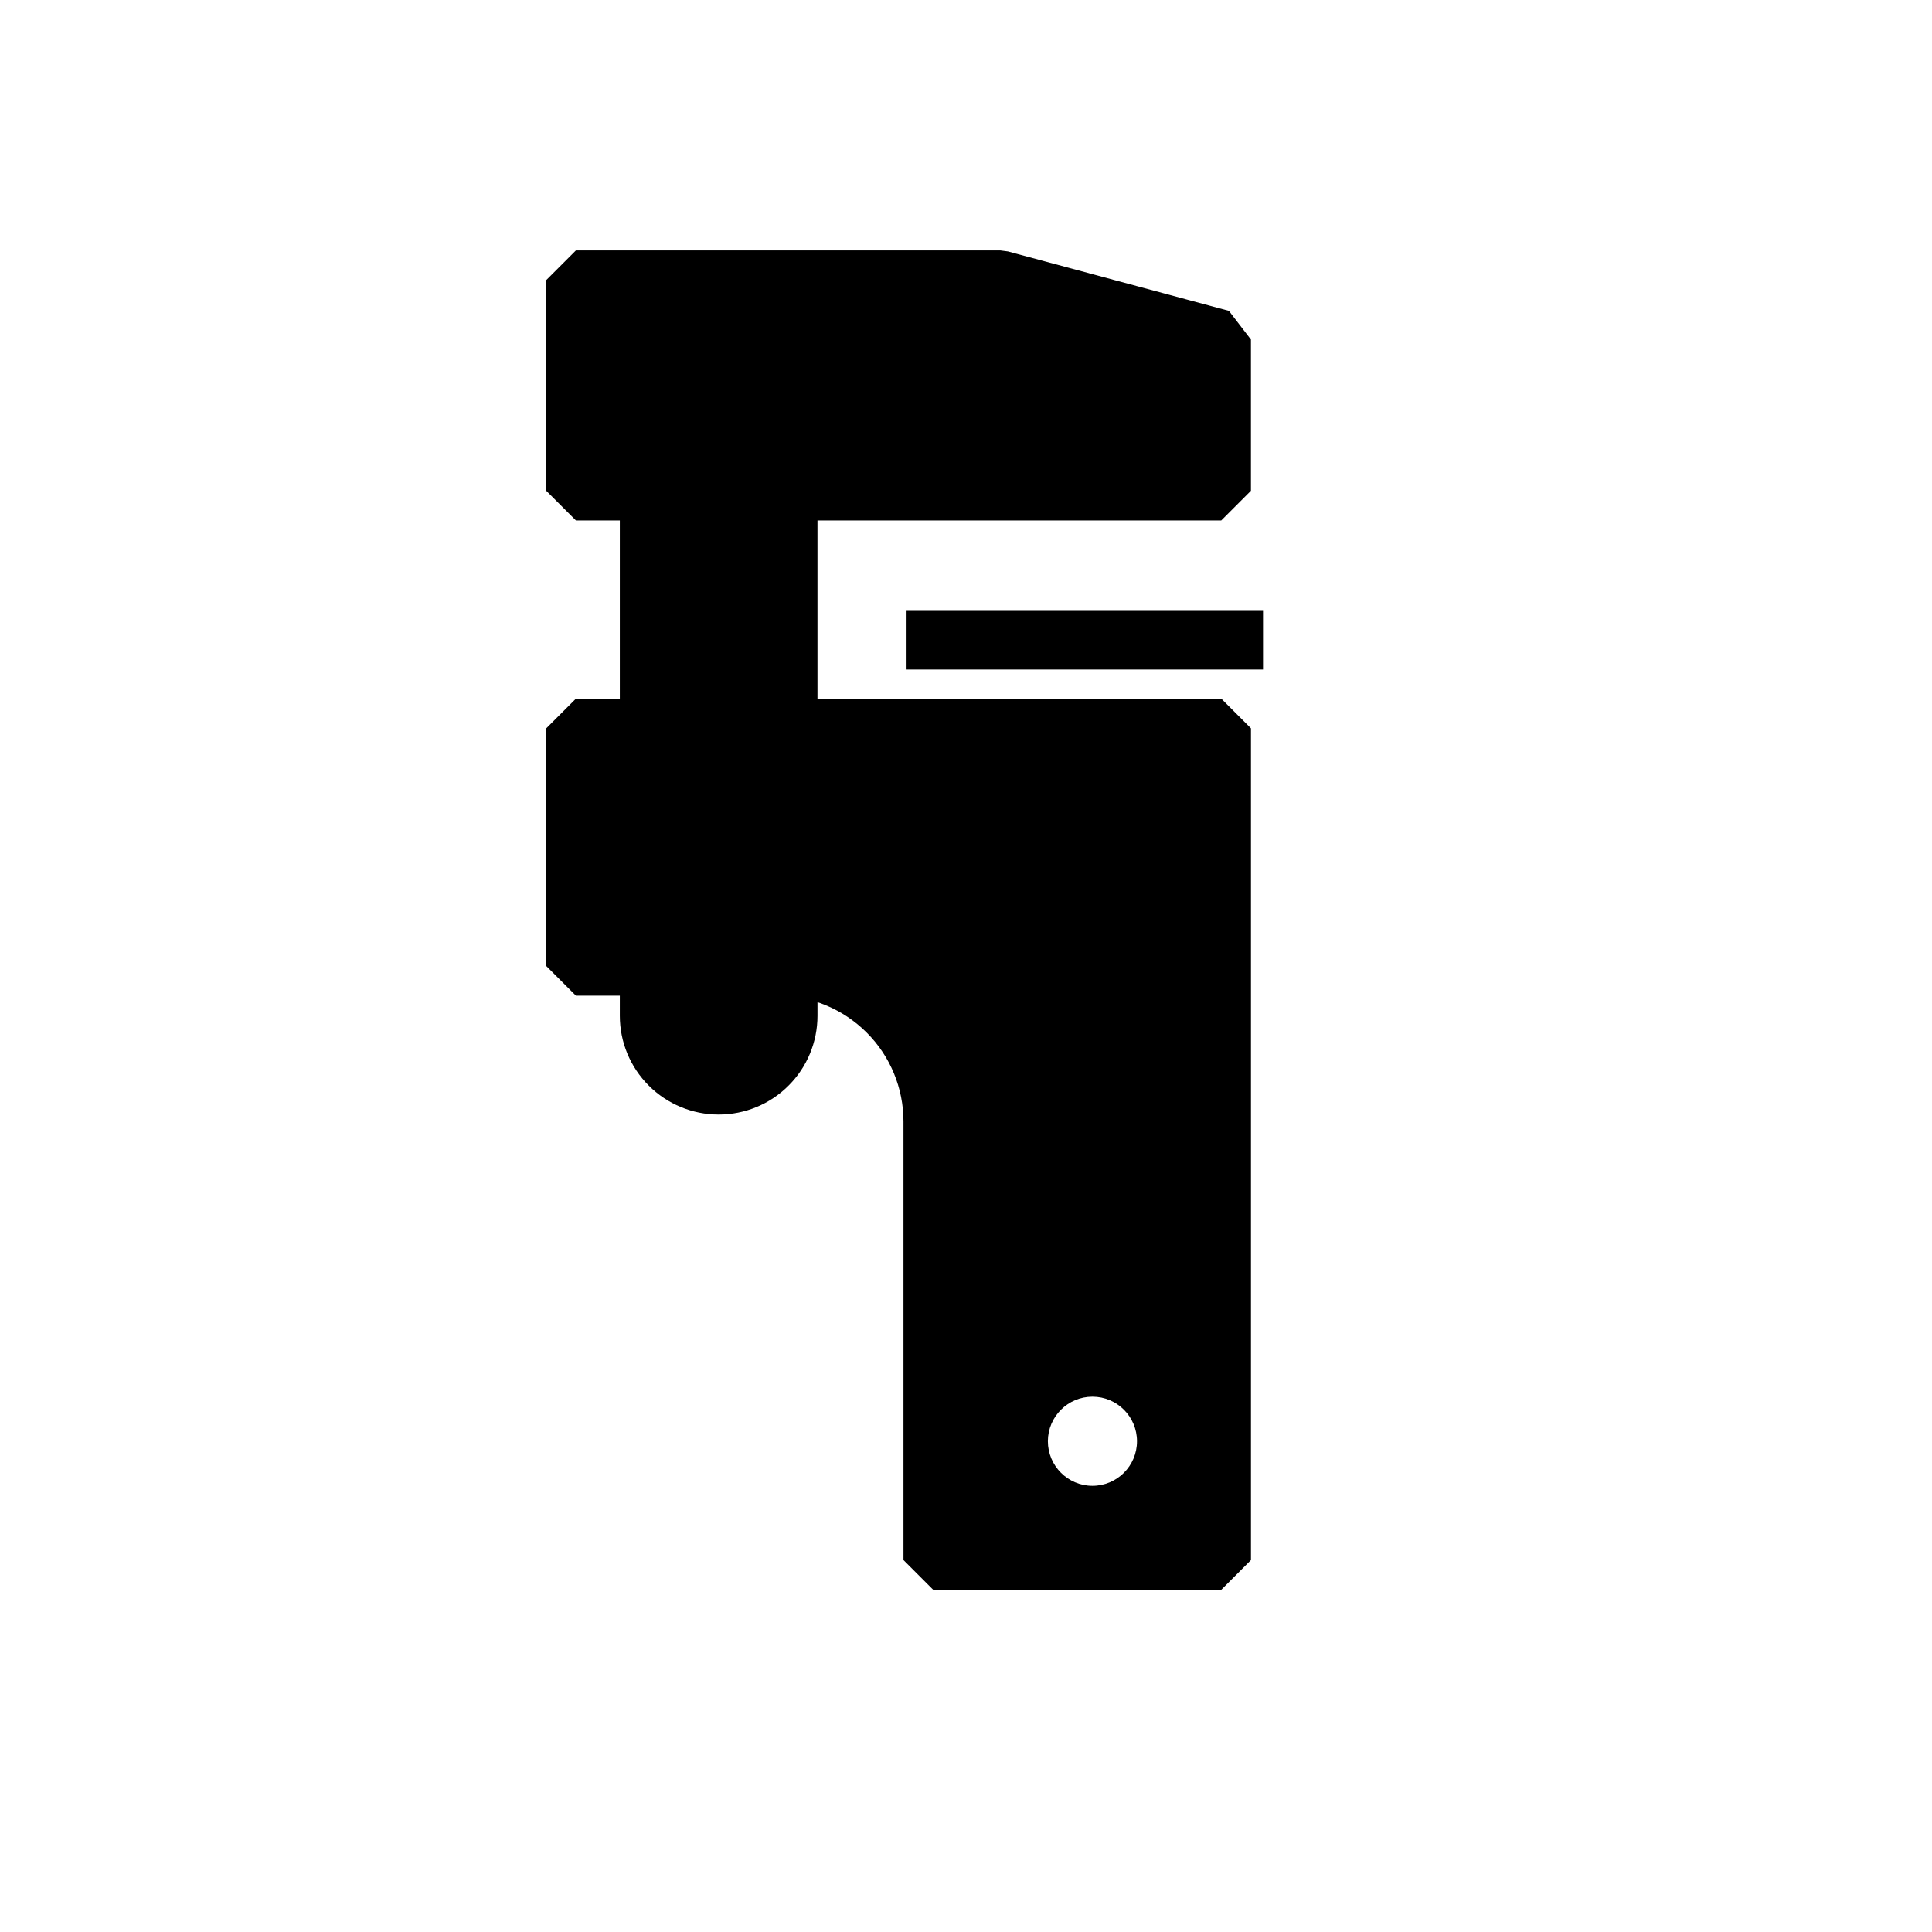 <?xml version="1.0" encoding="UTF-8"?>
<!-- Uploaded to: ICON Repo, www.iconrepo.com, Generator: ICON Repo Mixer Tools -->
<svg fill="#000000" width="800px" height="800px" version="1.1" viewBox="144 144 512 512" xmlns="http://www.w3.org/2000/svg">
 <g fill-rule="evenodd">
  <path d="m467.64 329.15h-171.01l-7.871 7.871v62.977l7.871 7.871h53.484c8.832 0 17.301 3.512 23.555 9.762 6.25 6.234 9.762 14.719 9.762 23.555v116.25l7.871 7.871h76.344l7.871-7.871v-220.42l-7.871-7.871zm-34.133 184.99c-6.504 0-11.809 5.289-11.809 11.809s5.305 11.809 11.809 11.809c6.519 0 11.809-5.289 11.809-11.809s-5.289-11.809-11.809-11.809z"/>
  <path d="m308.26 400v13.195c0 6.941 2.754 13.602 7.668 18.5 4.914 4.914 11.57 7.668 18.5 7.668h0.047c6.941 0 13.602-2.754 18.5-7.668 4.914-4.894 7.668-11.555 7.668-18.5v-13.113l-7.367-7.84c-1.039-0.078-2.109-0.109-3.164-0.109h-33.977l-7.871 7.871zm0-118.08h-11.637l-7.871-7.871v-55.812l7.871-7.871h112.45l2.031 0.27 58.566 15.742 5.84 7.606v40.07l-7.871 7.871h-107v55.105l-7.871 7.871h-36.637l-7.871-7.871z"/>
  <path d="m384.25 305.69h94.465v15.742h-94.465z"/>
 </g>
</svg>